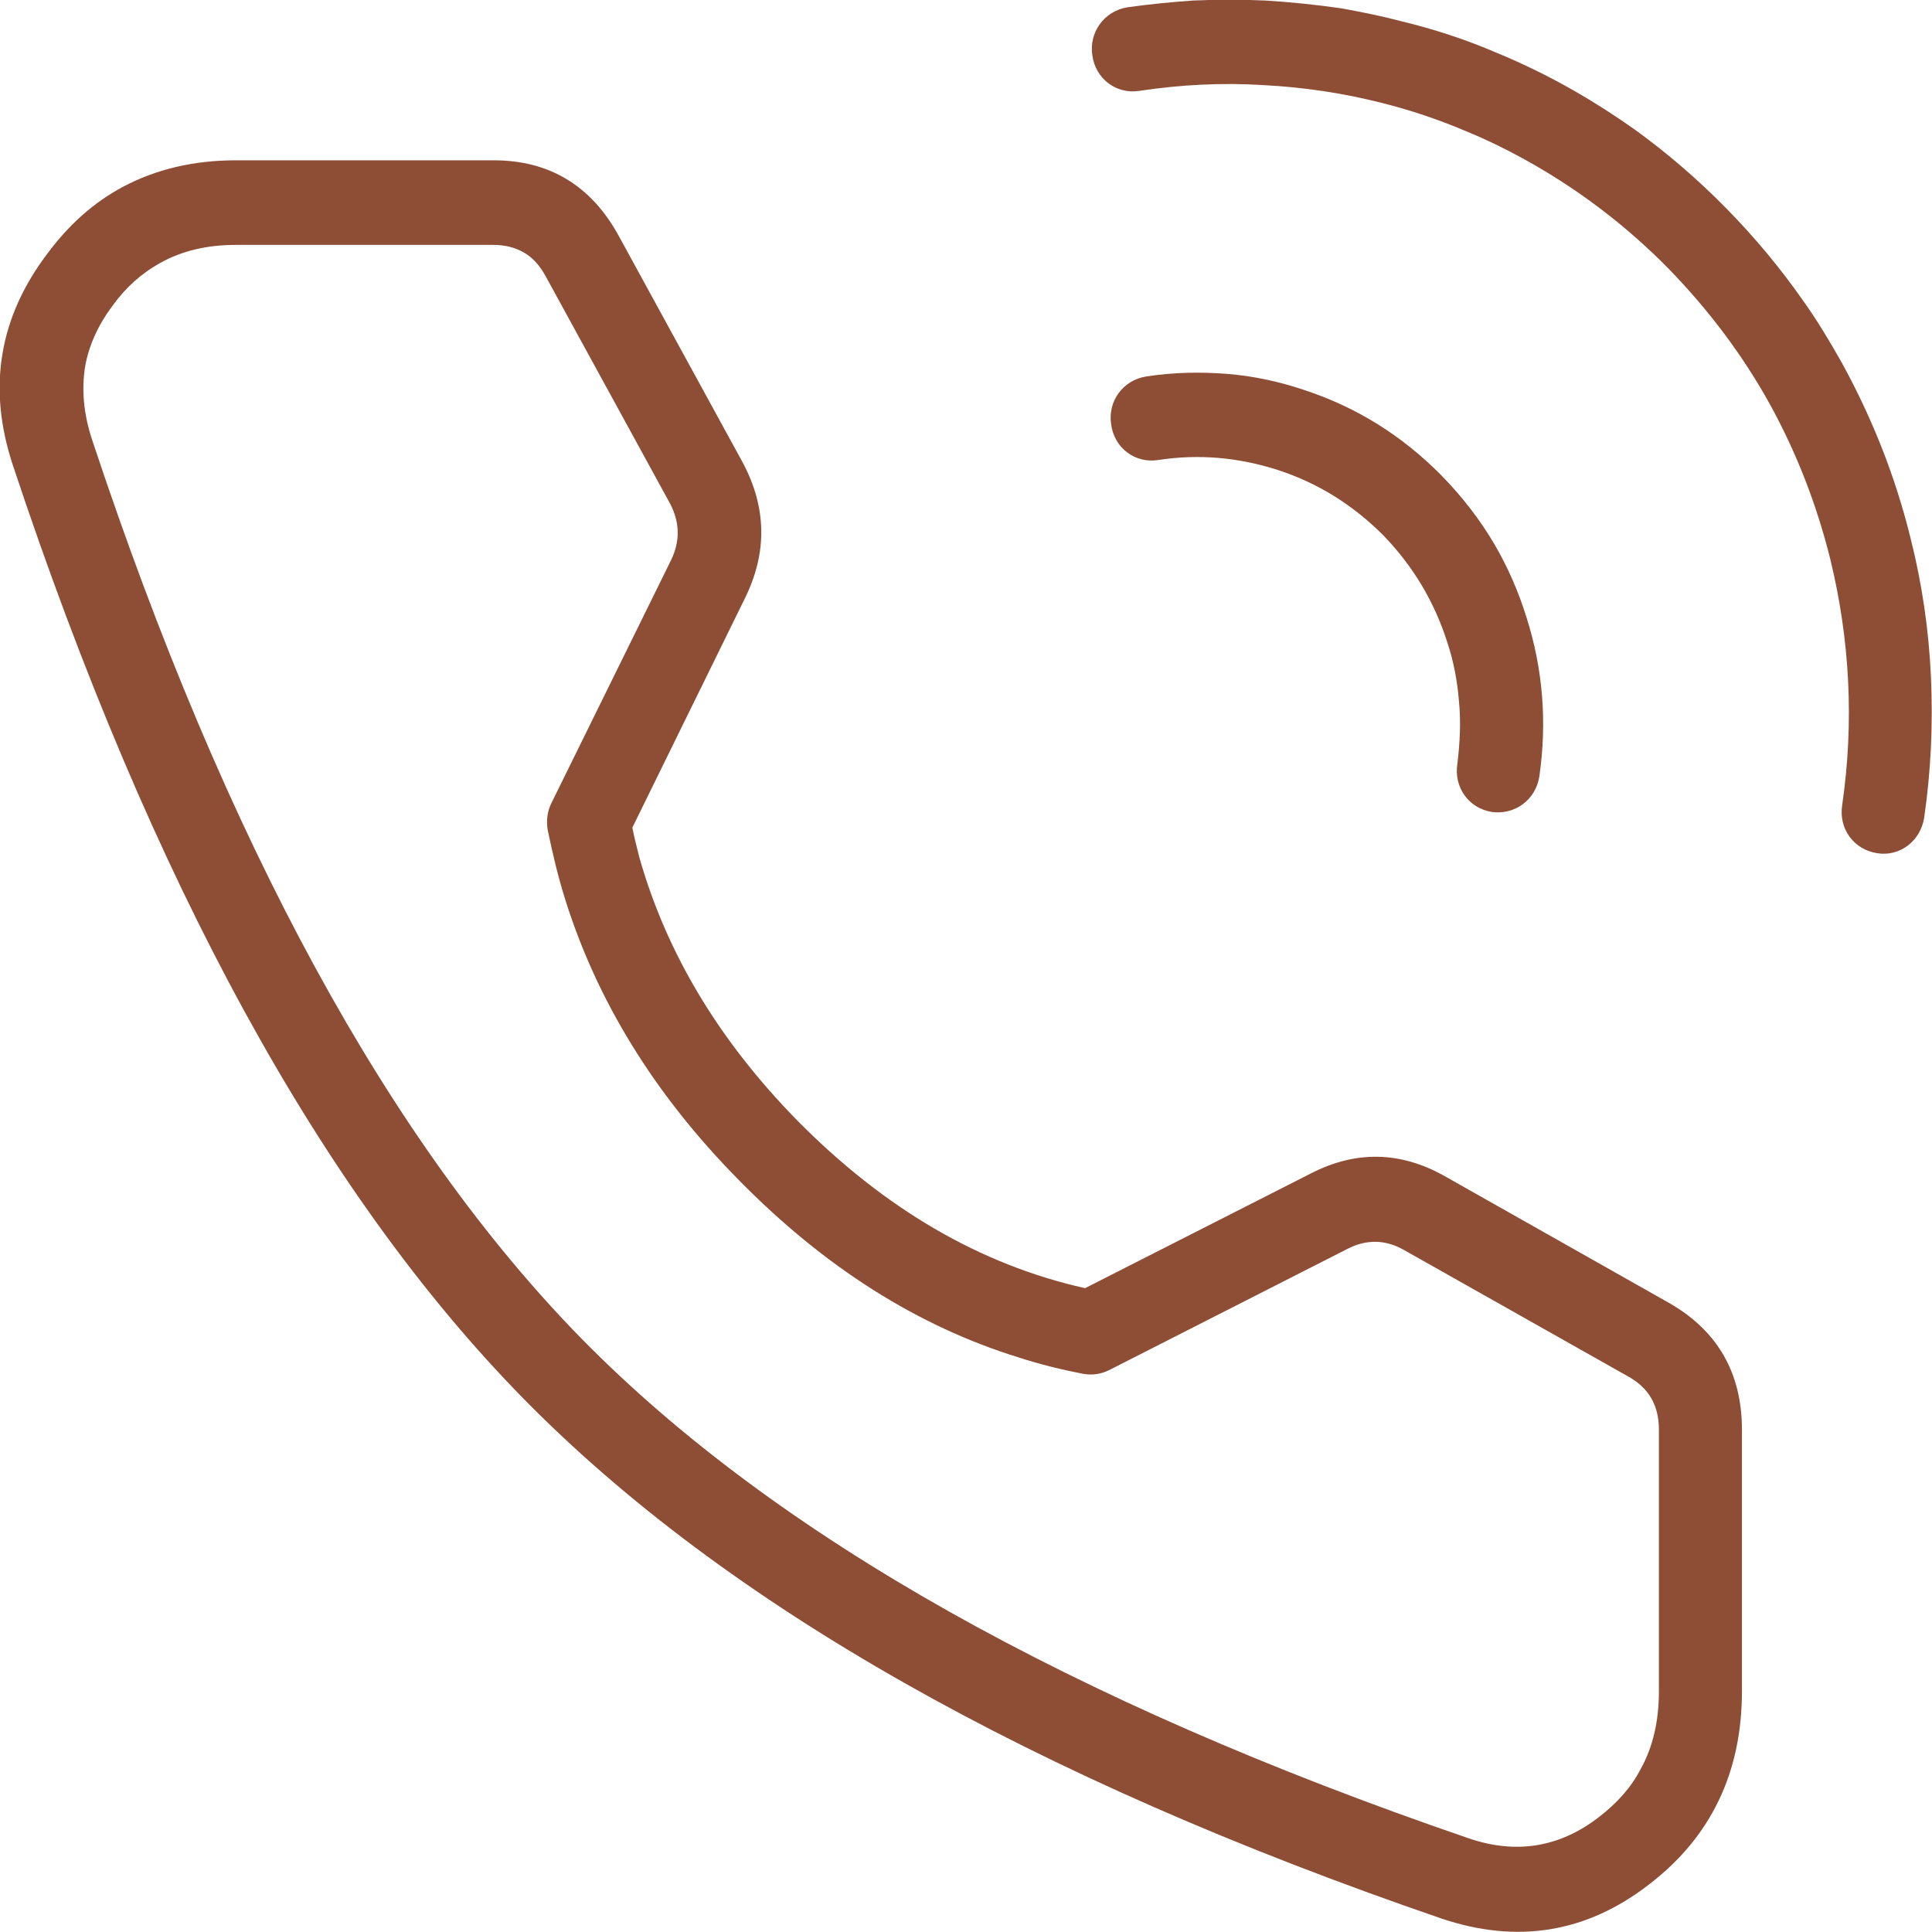 <?xml version="1.0" encoding="UTF-8"?> <svg xmlns="http://www.w3.org/2000/svg" xmlns:xlink="http://www.w3.org/1999/xlink" width="37" height="37" viewBox="0 0 37 37" fill="none"><desc> Created with Pixso. </desc><defs></defs><path id="Форма 1" d="M35.05 10.7C35.43 12.26 35.51 13.83 35.28 15.42C35.21 15.87 35.5 16.27 35.95 16.34C36.38 16.41 36.78 16.11 36.85 15.66C36.98 14.77 37.02 13.87 36.98 12.97C36.94 12.07 36.81 11.18 36.59 10.31C36.3 9.13 35.86 8.02 35.28 6.96C35.05 6.55 34.81 6.15 34.54 5.77C34.1 5.14 33.61 4.55 33.06 3.99C32.52 3.44 31.94 2.94 31.32 2.49C30.94 2.22 30.55 1.97 30.15 1.74C29.66 1.46 29.17 1.22 28.66 1.01C28.08 0.76 27.47 0.56 26.85 0.41C26.47 0.31 26.08 0.23 25.69 0.16C25.21 0.09 24.72 0.04 24.23 0.01C23.77 -0.01 23.31 -0.01 22.85 0.01C22.43 0.04 22.01 0.08 21.59 0.14C21.15 0.21 20.85 0.62 20.92 1.06C20.98 1.51 21.38 1.81 21.82 1.74C22.62 1.62 23.41 1.58 24.2 1.63C24.96 1.67 25.71 1.78 26.46 1.97C27.02 2.11 27.55 2.29 28.07 2.51C28.51 2.69 28.95 2.91 29.37 3.15C30.31 3.69 31.17 4.35 31.94 5.13C32.71 5.92 33.37 6.79 33.9 7.75C34.41 8.68 34.79 9.66 35.05 10.7ZM11.84 4.5C11.58 4.03 11.25 3.67 10.85 3.43C10.45 3.19 9.99 3.07 9.45 3.07L4.52 3.07C3.71 3.07 2.99 3.24 2.35 3.58C1.79 3.88 1.31 4.31 0.89 4.88C0.44 5.48 0.16 6.11 0.05 6.76C-0.07 7.45 0 8.17 0.25 8.92C2.9 16.9 6.16 22.85 10.03 26.79C13.9 30.73 19.76 34.05 27.6 36.74C29.05 37.23 30.38 37.02 31.58 36.09C32.77 35.18 33.36 33.94 33.36 32.39L33.36 27.38C33.36 26.29 32.89 25.48 31.96 24.95L27.66 22.52C26.82 22.05 25.97 22.03 25.11 22.47L20.78 24.67C18.77 24.22 16.94 23.15 15.27 21.46C13.77 19.93 12.77 18.26 12.25 16.44C12.2 16.25 12.15 16.05 12.11 15.85L14.27 11.45C14.7 10.57 14.68 9.71 14.22 8.85L11.84 4.5ZM10.04 4.84C10.21 4.94 10.34 5.09 10.45 5.29L12.83 9.64C13.02 10 13.03 10.36 12.85 10.73L10.56 15.38C10.48 15.54 10.46 15.72 10.49 15.9C10.58 16.33 10.68 16.76 10.81 17.18C11.42 19.15 12.53 20.96 14.15 22.6C15.78 24.26 17.57 25.4 19.52 26C19.92 26.13 20.33 26.23 20.74 26.31C20.91 26.34 21.08 26.32 21.24 26.24L25.82 23.91C26.18 23.73 26.54 23.74 26.89 23.94L31.18 26.36C31.58 26.58 31.77 26.92 31.77 27.38L31.77 32.39C31.77 32.95 31.66 33.45 31.42 33.88C31.24 34.23 30.97 34.53 30.62 34.8C29.87 35.38 29.03 35.52 28.11 35.2C20.5 32.59 14.85 29.41 11.15 25.65C7.46 21.89 4.32 16.14 1.76 8.41C1.6 7.92 1.56 7.46 1.63 7.02C1.7 6.62 1.88 6.22 2.16 5.85C2.41 5.5 2.72 5.23 3.06 5.04C3.49 4.8 3.97 4.69 4.52 4.69L9.45 4.69C9.67 4.69 9.87 4.74 10.04 4.84ZM27.91 14.63C27.96 14.22 27.98 13.82 27.94 13.42C27.91 13.05 27.84 12.67 27.72 12.31C27.47 11.52 27.06 10.84 26.49 10.25C25.91 9.67 25.24 9.25 24.47 9C23.72 8.76 22.96 8.69 22.18 8.81C21.74 8.88 21.34 8.58 21.28 8.13C21.21 7.68 21.51 7.28 21.95 7.21C22.47 7.13 22.98 7.12 23.5 7.16C23.99 7.2 24.47 7.3 24.95 7.46C25.97 7.79 26.85 8.34 27.61 9.11C28.01 9.52 28.35 9.96 28.63 10.44C28.88 10.87 29.08 11.33 29.23 11.81C29.55 12.81 29.63 13.83 29.48 14.87C29.41 15.32 29.01 15.61 28.57 15.55C28.13 15.48 27.84 15.08 27.91 14.63Z" fill="#8D4E35" fill-opacity="1" fill-rule="evenodd"></path></svg> 